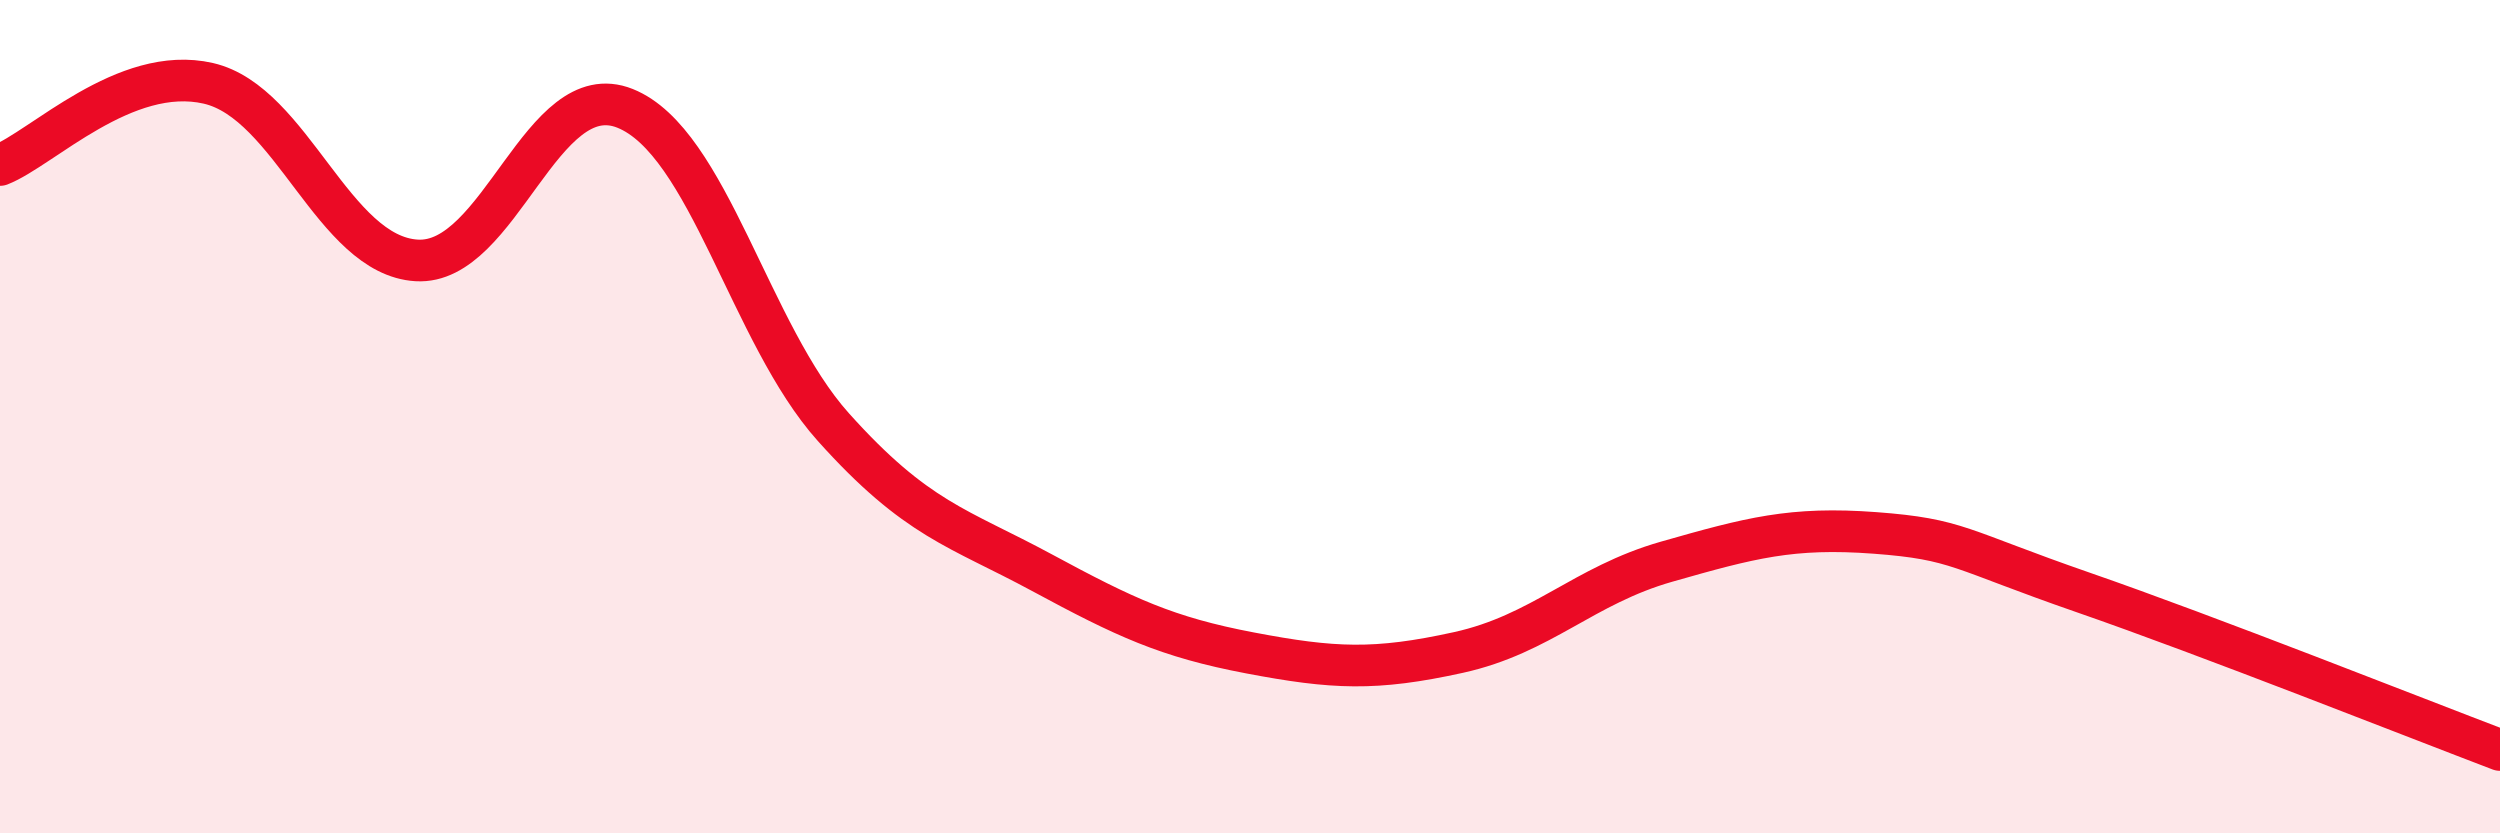 
    <svg width="60" height="20" viewBox="0 0 60 20" xmlns="http://www.w3.org/2000/svg">
      <path
        d="M 0,3.96 C 1,3.57 3,1.54 5,2 C 7,2.46 8,6.13 10,6.25 C 12,6.37 13,1.8 15,2.6 C 17,3.4 18,8.02 20,10.25 C 22,12.48 23,12.66 25,13.74 C 27,14.82 28,15.29 30,15.67 C 32,16.05 33,16.1 35,15.66 C 37,15.22 38,14.05 40,13.48 C 42,12.91 43,12.64 45,12.79 C 47,12.94 47,13.18 50,14.22 C 53,15.26 58,17.24 60,18L60 20L0 20Z"
        fill="#EB0A25"
        opacity="0.1"
        stroke-linecap="round"
        stroke-linejoin="round"
      />
      <path
        d="M 0,3.96 C 1,3.57 3,1.54 5,2 C 7,2.46 8,6.13 10,6.25 C 12,6.37 13,1.8 15,2.6 C 17,3.4 18,8.02 20,10.25 C 22,12.48 23,12.66 25,13.74 C 27,14.82 28,15.29 30,15.67 C 32,16.05 33,16.1 35,15.66 C 37,15.22 38,14.05 40,13.48 C 42,12.91 43,12.64 45,12.79 C 47,12.94 47,13.18 50,14.22 C 53,15.26 58,17.24 60,18"
        stroke="#EB0A25"
        stroke-width="1"
        fill="none"
        stroke-linecap="round"
        stroke-linejoin="round"
      />
    </svg>
  